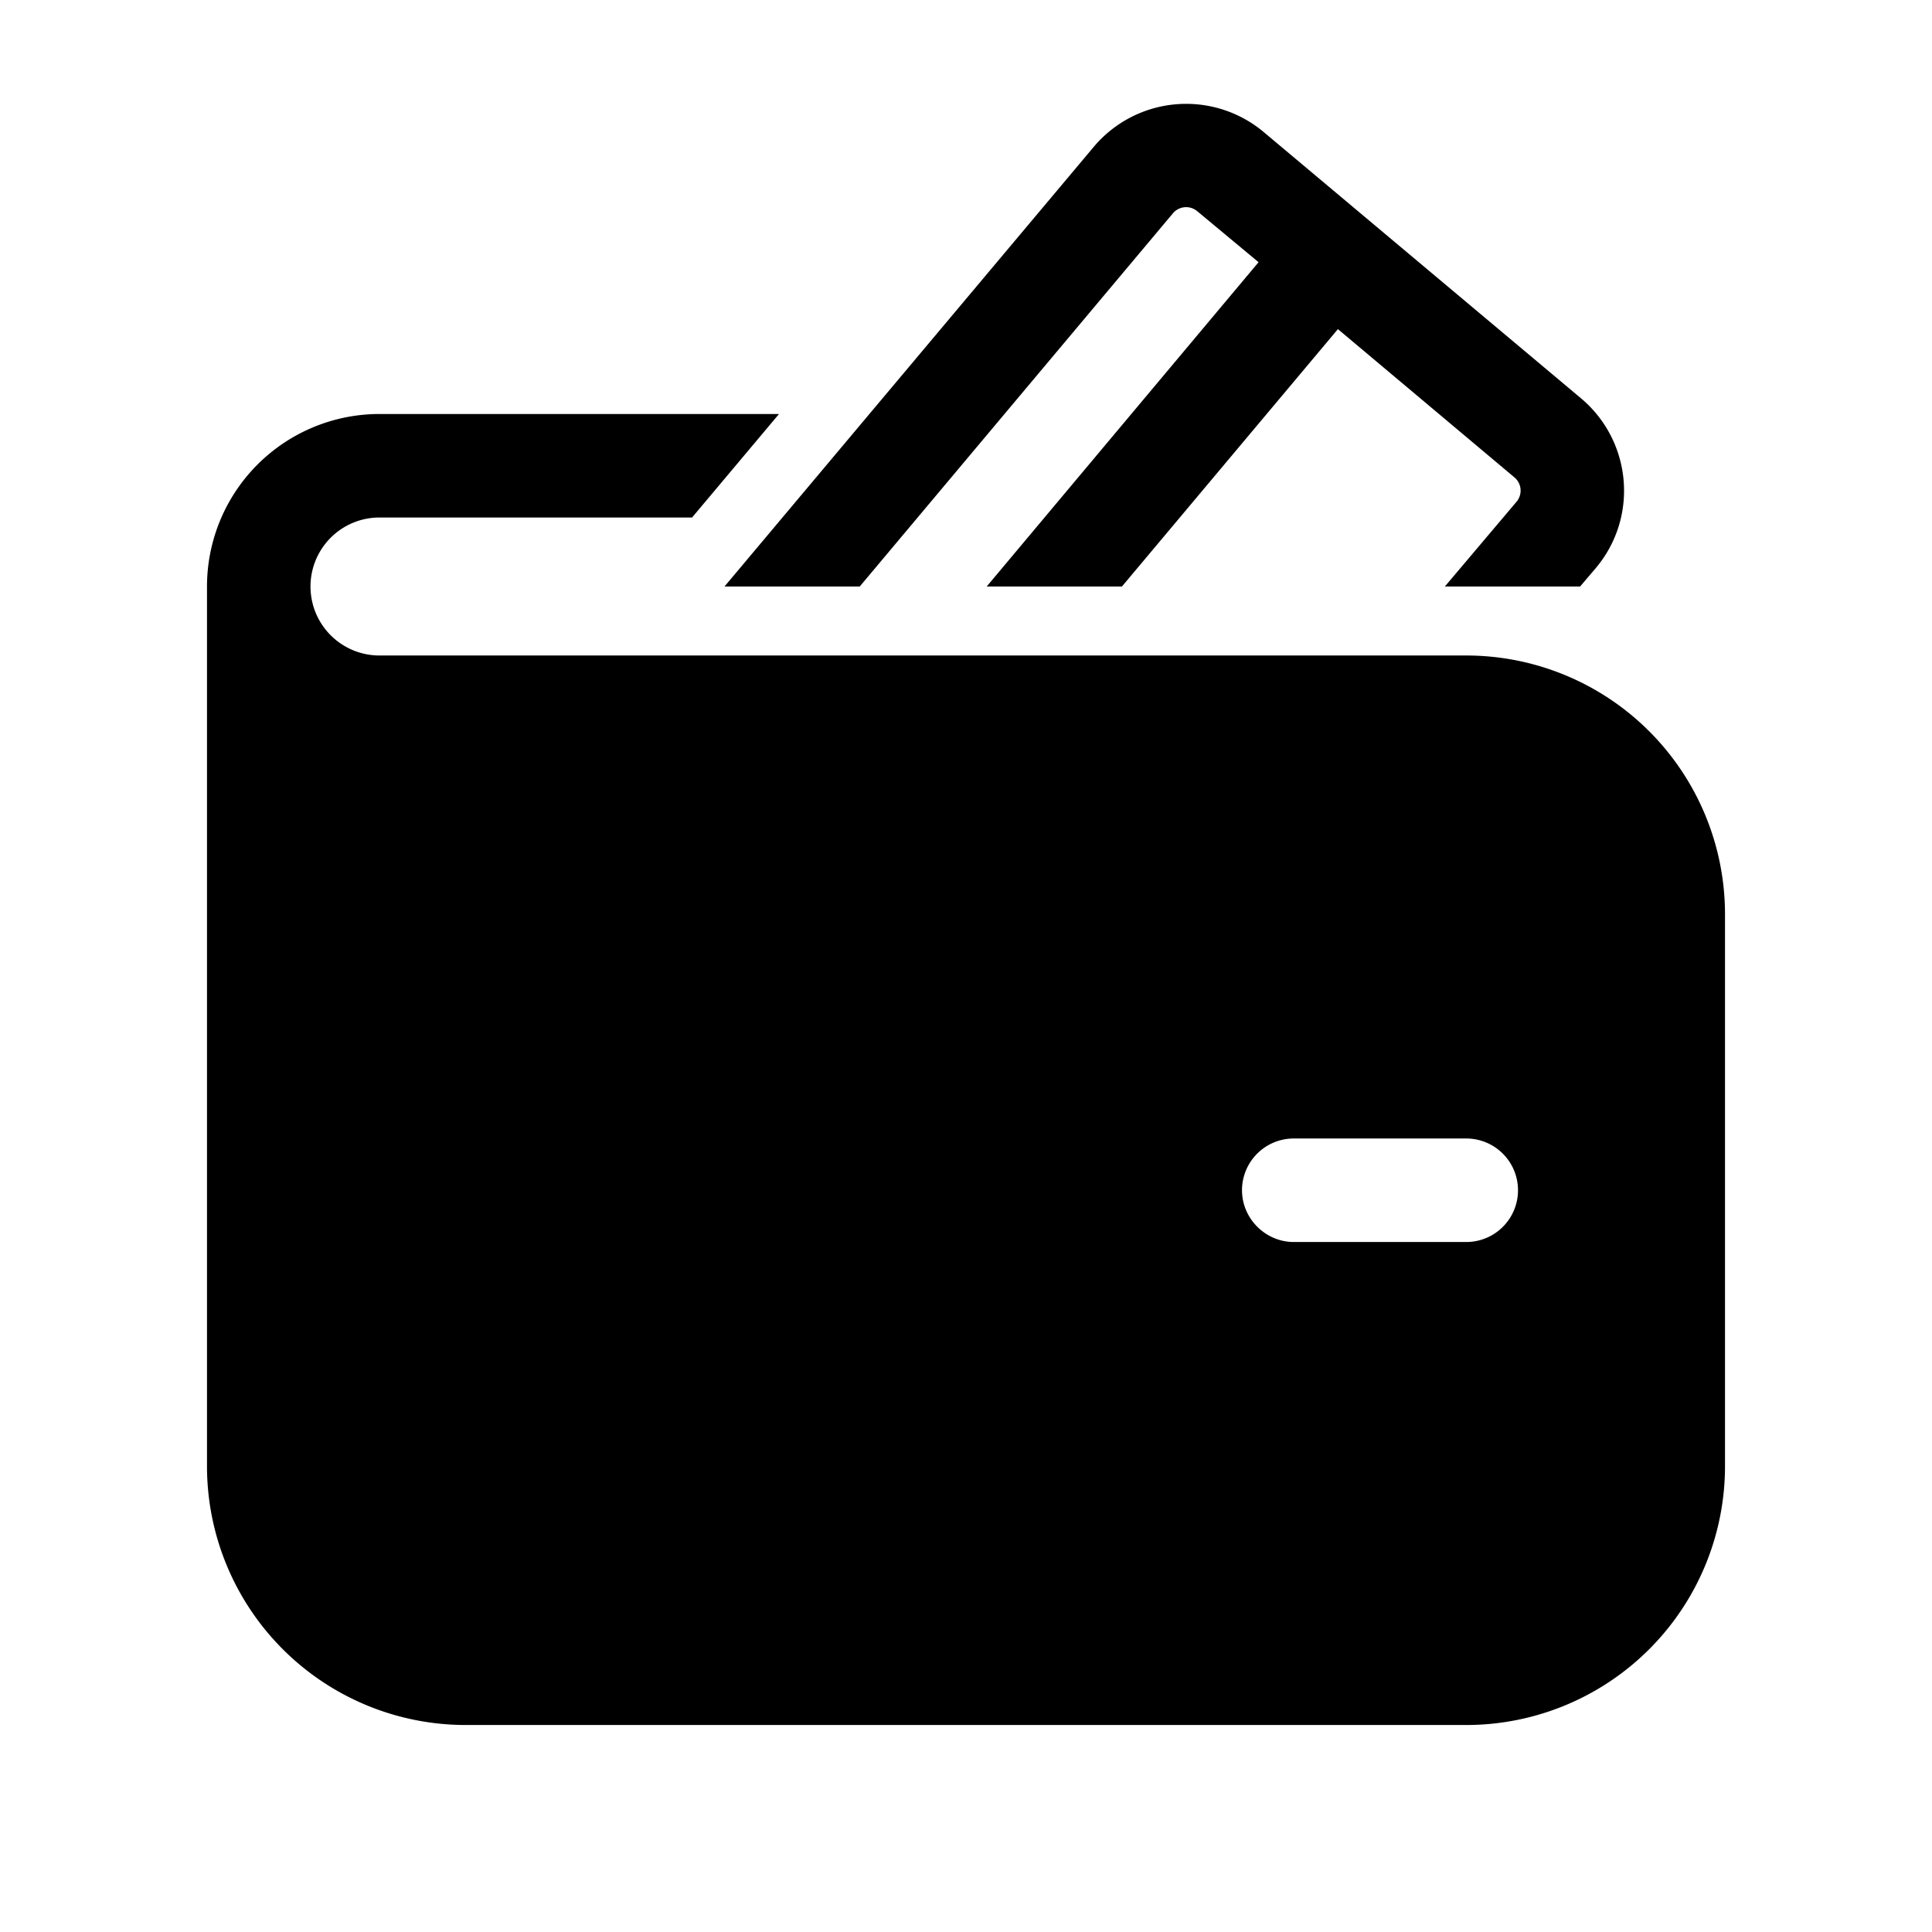 <svg width="28" height="28" viewBox="0 0 28 28" xmlns="http://www.w3.org/2000/svg"><path d="M22.9 8.5h-1.96l1.04-1.23a.25.25 0 0 0-.03-.35l-2.56-2.15-3.13 3.73H14.3l3.94-4.7-.89-.74a.25.25 0 0 0-.35.03L12.46 8.5H10.5l5.35-6.37a1.75 1.75 0 0 1 2.46-.22l4.6 3.86c.74.62.84 1.72.22 2.46l-.23.27ZM5.5 6h5.79l-1.26 1.5H5.5a1 1 0 0 0 0 2h15.75A3.75 3.75 0 0 1 25 13.25v8A3.75 3.75 0 0 1 21.25 25H6.75A3.75 3.75 0 0 1 3 21.25V8.5A2.5 2.5 0 0 1 5.5 6ZM18 17.25c0 .41.34.75.75.75h2.5a.75.75 0 0 0 0-1.5h-2.5a.75.75 0 0 0-.75.75Z"/></svg>
